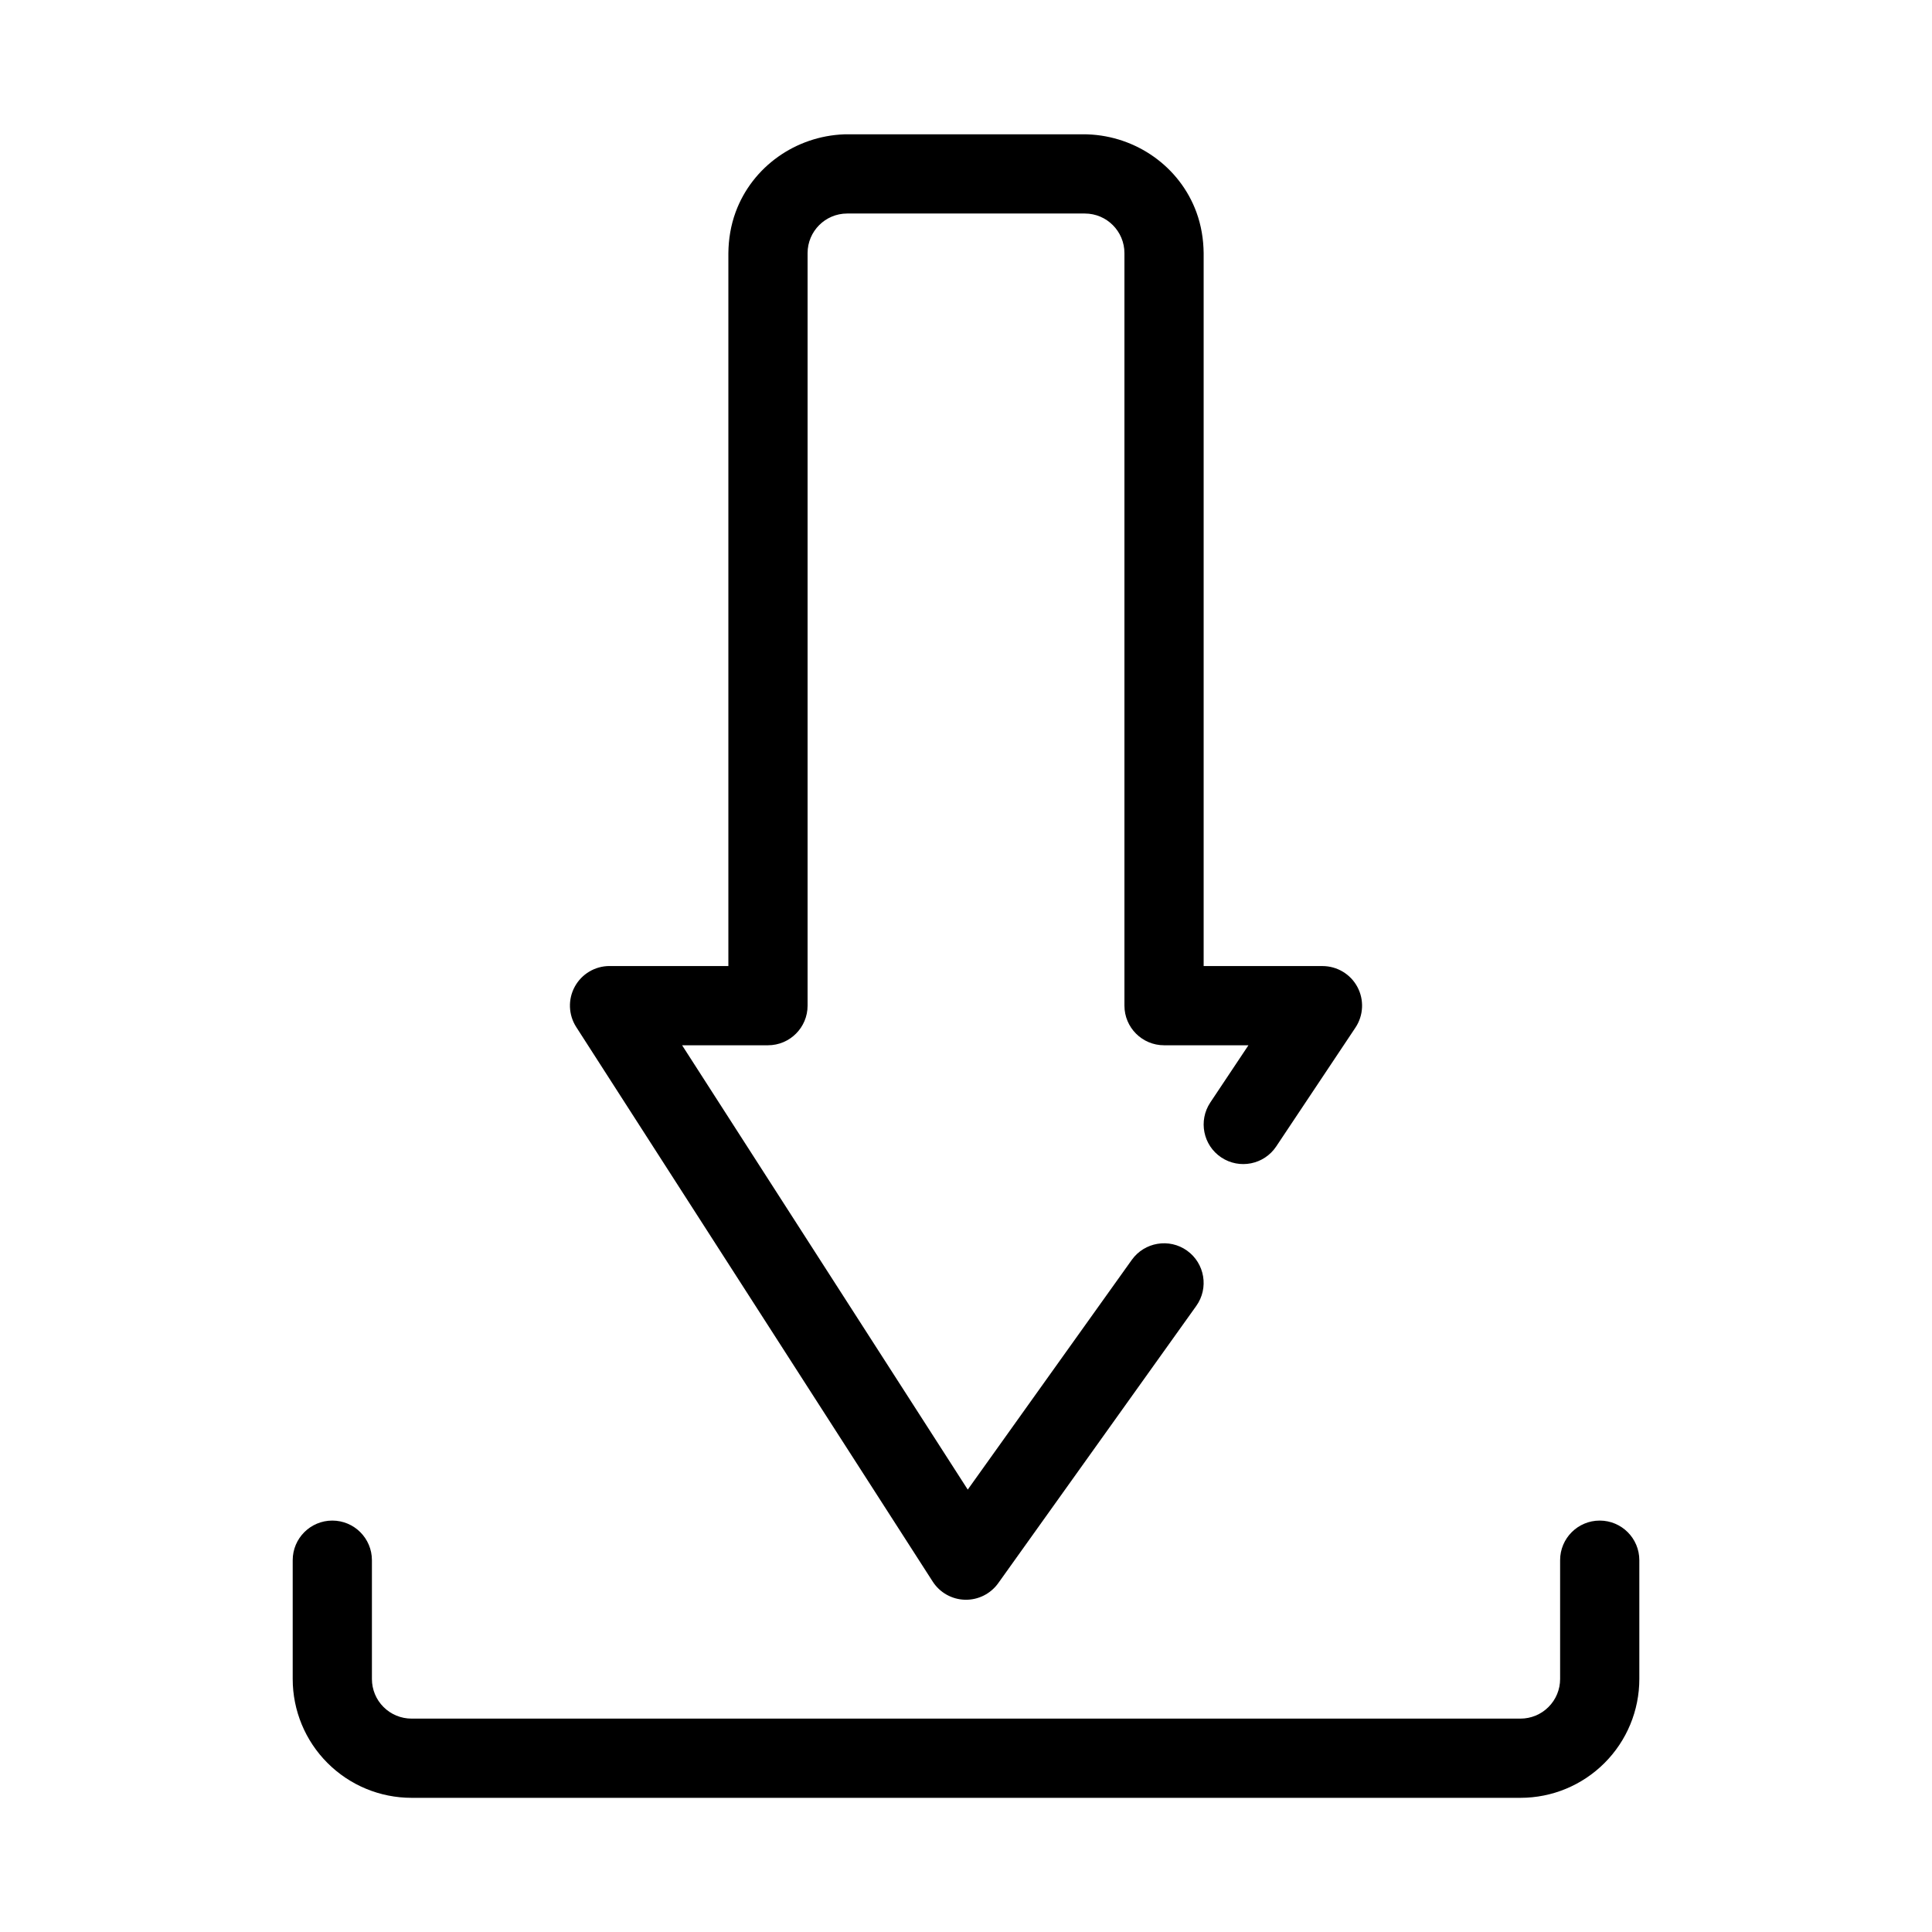 <?xml version="1.0" encoding="UTF-8"?>
<!-- The Best Svg Icon site in the world: iconSvg.co, Visit us! https://iconsvg.co -->
<svg fill="#000000" width="800px" height="800px" version="1.1" viewBox="144 144 512 512" xmlns="http://www.w3.org/2000/svg">
 <g fill-rule="evenodd">
  <path d="m546.95 599.45c2.781 0 5.457-1.105 7.418-3.078 1.973-1.961 3.078-4.637 3.078-7.418v-31.488c0-5.797 4.699-10.496 10.496-10.496 5.793 0 10.496 4.699 10.496 10.496v31.488c0 8.352-3.32 16.363-9.227 22.262-5.898 5.906-13.91 9.227-22.262 9.227h-293.89c-8.355 0-16.363-3.32-22.262-9.227-5.91-5.898-9.227-13.91-9.227-22.262v-31.488c0-5.797 4.703-10.496 10.496-10.496 5.793 0 10.496 4.699 10.496 10.496v31.488c0 2.781 1.102 5.457 3.074 7.418 1.965 1.973 4.641 3.078 7.422 3.078z"/>
  <path d="m432.3 179.61c12.805 0.48 24.328 8.531 28.77 20.645 1.27 3.484 1.867 7.125 1.91 10.832v188.93h31.488c3.871 0 7.43 2.129 9.258 5.539 1.824 3.414 1.625 7.559-0.527 10.781l-20.992 31.488c-3.211 4.816-9.73 6.117-14.559 2.906-4.816-3.211-6.117-9.73-2.906-14.559l10.109-15.164h-22.367c-5.797 0-10.496-4.703-10.496-10.496v-199.43c0-5.793-4.703-10.496-10.496-10.496h-62.977c-5.797 0-10.496 4.703-10.496 10.496v199.43c0 5.793-4.703 10.496-10.496 10.496h-22.758l75.699 117.75 43.473-60.879c3.371-4.711 9.93-5.812 14.645-2.445 4.711 3.371 5.812 9.93 2.445 14.645l-52.48 73.473c-2.027 2.832-5.32 4.481-8.797 4.398-3.484-0.086-6.695-1.891-8.574-4.82-31.488-48.984-62.977-97.969-94.465-146.95-2.078-3.231-2.227-7.336-0.387-10.703 1.844-3.371 5.371-5.469 9.215-5.469h31.488v-188.93c0.039-3.707 0.641-7.348 1.91-10.832 4.438-12.113 15.965-20.164 28.77-20.645l0.809-0.012h62.977z"/>
 </g>
</svg>